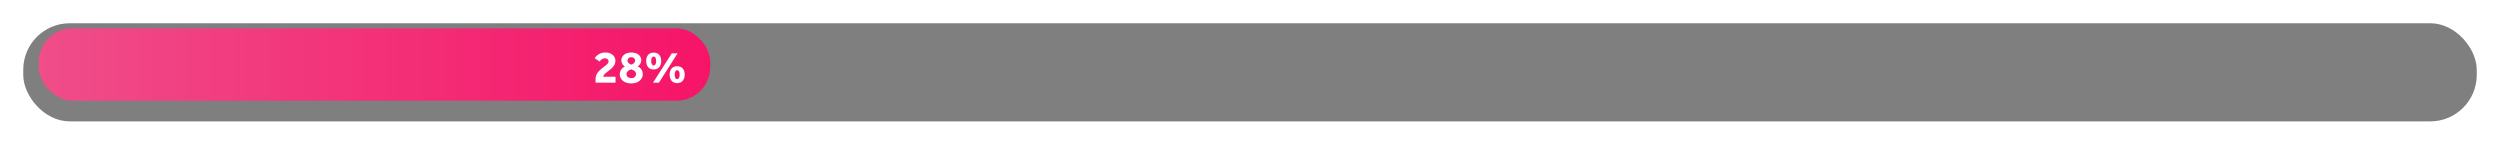 <svg xmlns="http://www.w3.org/2000/svg" xmlns:xlink="http://www.w3.org/1999/xlink" width="968" height="56" viewBox="0 0 968 56">
  <defs>
    <filter id="Retângulo_147" x="0" y="0" width="968" height="56" filterUnits="userSpaceOnUse">
      <feOffset dy="3" input="SourceAlpha"/>
      <feGaussianBlur stdDeviation="3" result="blur"/>
      <feFlood flood-opacity="0.161"/>
      <feComposite operator="in" in2="blur"/>
      <feComposite in="SourceGraphic"/>
    </filter>
    <linearGradient id="linear-gradient" x1="1" y1="0.5" x2="0" y2="0.5" gradientUnits="objectBoundingBox">
      <stop offset="0" stop-color="#f61468"/>
      <stop offset="1" stop-color="#f04d89"/>
    </linearGradient>
    <filter id="Caminho_92" x="228.788" y="18.836" width="37.812" height="14.952" filterUnits="userSpaceOnUse">
      <feOffset dx="1" dy="1" input="SourceAlpha"/>
      <feGaussianBlur stdDeviation="0.5" result="blur-2"/>
      <feFlood flood-opacity="0.251"/>
      <feComposite operator="in" in2="blur-2"/>
      <feComposite in="SourceGraphic"/>
    </filter>
  </defs>
  <g id="progresso_28" transform="translate(5754 -6444)">
    <g transform="matrix(1, 0, 0, 1, -5754, 6444)" filter="url(#Retângulo_147)">
      <rect id="Retângulo_147-2" data-name="Retângulo 147" width="950" height="38" rx="18" transform="translate(9 6)" opacity="0.5"/>
    </g>
    <rect id="Retângulo_146" data-name="Retângulo 146" width="260" height="28" rx="13" transform="translate(-5739 6455)" fill="url(#linear-gradient)"/>
    <g transform="matrix(1, 0, 0, 1, -5754, 6444)" filter="url(#Caminho_92)">
      <path id="Caminho_92-2" data-name="Caminho 92" d="M-35.388,0h7.722V-2.3H-32.4c0-1.674,4.68-2.916,4.68-6.138,0-1.62-1.242-3.222-3.834-3.222a4.626,4.626,0,0,0-4.158,2.2l1.89,1.314a2.4,2.4,0,0,1,1.98-1.26c1.062,0,1.476.612,1.476,1.188,0,1.8-5.022,3.1-5.022,6.7Zm13.824-6.984c-.846-.27-1.476-.864-1.476-1.512a1.356,1.356,0,0,1,1.476-1.332,1.315,1.315,0,0,1,1.458,1.3C-20.106-7.83-20.718-7.254-21.564-6.984Zm-.018,1.854c.9.234,1.872.846,1.872,1.818a1.656,1.656,0,0,1-1.854,1.548c-.918,0-1.854-.468-1.854-1.548C-23.418-4.284-22.518-4.9-21.582-5.13ZM-24.03-6.246a3.233,3.233,0,0,0-1.98,3.024c0,1.674,1.35,3.51,4.446,3.51s4.446-1.962,4.446-3.546a3.17,3.17,0,0,0-2-3.024,2.821,2.821,0,0,0,1.4-2.376c0-1.728-1.44-3.006-3.852-3.006-2.322,0-3.834,1.314-3.834,3.042A2.816,2.816,0,0,0-24.03-6.246ZM-13.14,0h2.286l7.2-11.34H-5.9ZM-3.8.18C-1.98.18-.9-1.062-.9-3.1s-1.08-3.24-2.9-3.24S-6.7-5.13-6.7-3.1-5.616.18-3.8.18Zm0-1.566c-.63,0-.954-.7-.954-1.71,0-.99.324-1.692.954-1.692s.954.7.954,1.692C-2.844-2.088-3.168-1.386-3.8-1.386Zm-9.09-3.726c1.818,0,2.9-1.242,2.9-3.276s-1.08-3.24-2.9-3.24-2.9,1.206-2.9,3.24S-14.706-5.112-12.888-5.112Zm0-1.566c-.63,0-.954-.7-.954-1.71,0-.99.324-1.692.954-1.692s.954.7.954,1.692C-11.934-7.38-12.258-6.678-12.888-6.678Z" transform="translate(265 31)" fill="#fff"/>
    </g>
  </g>
</svg>
